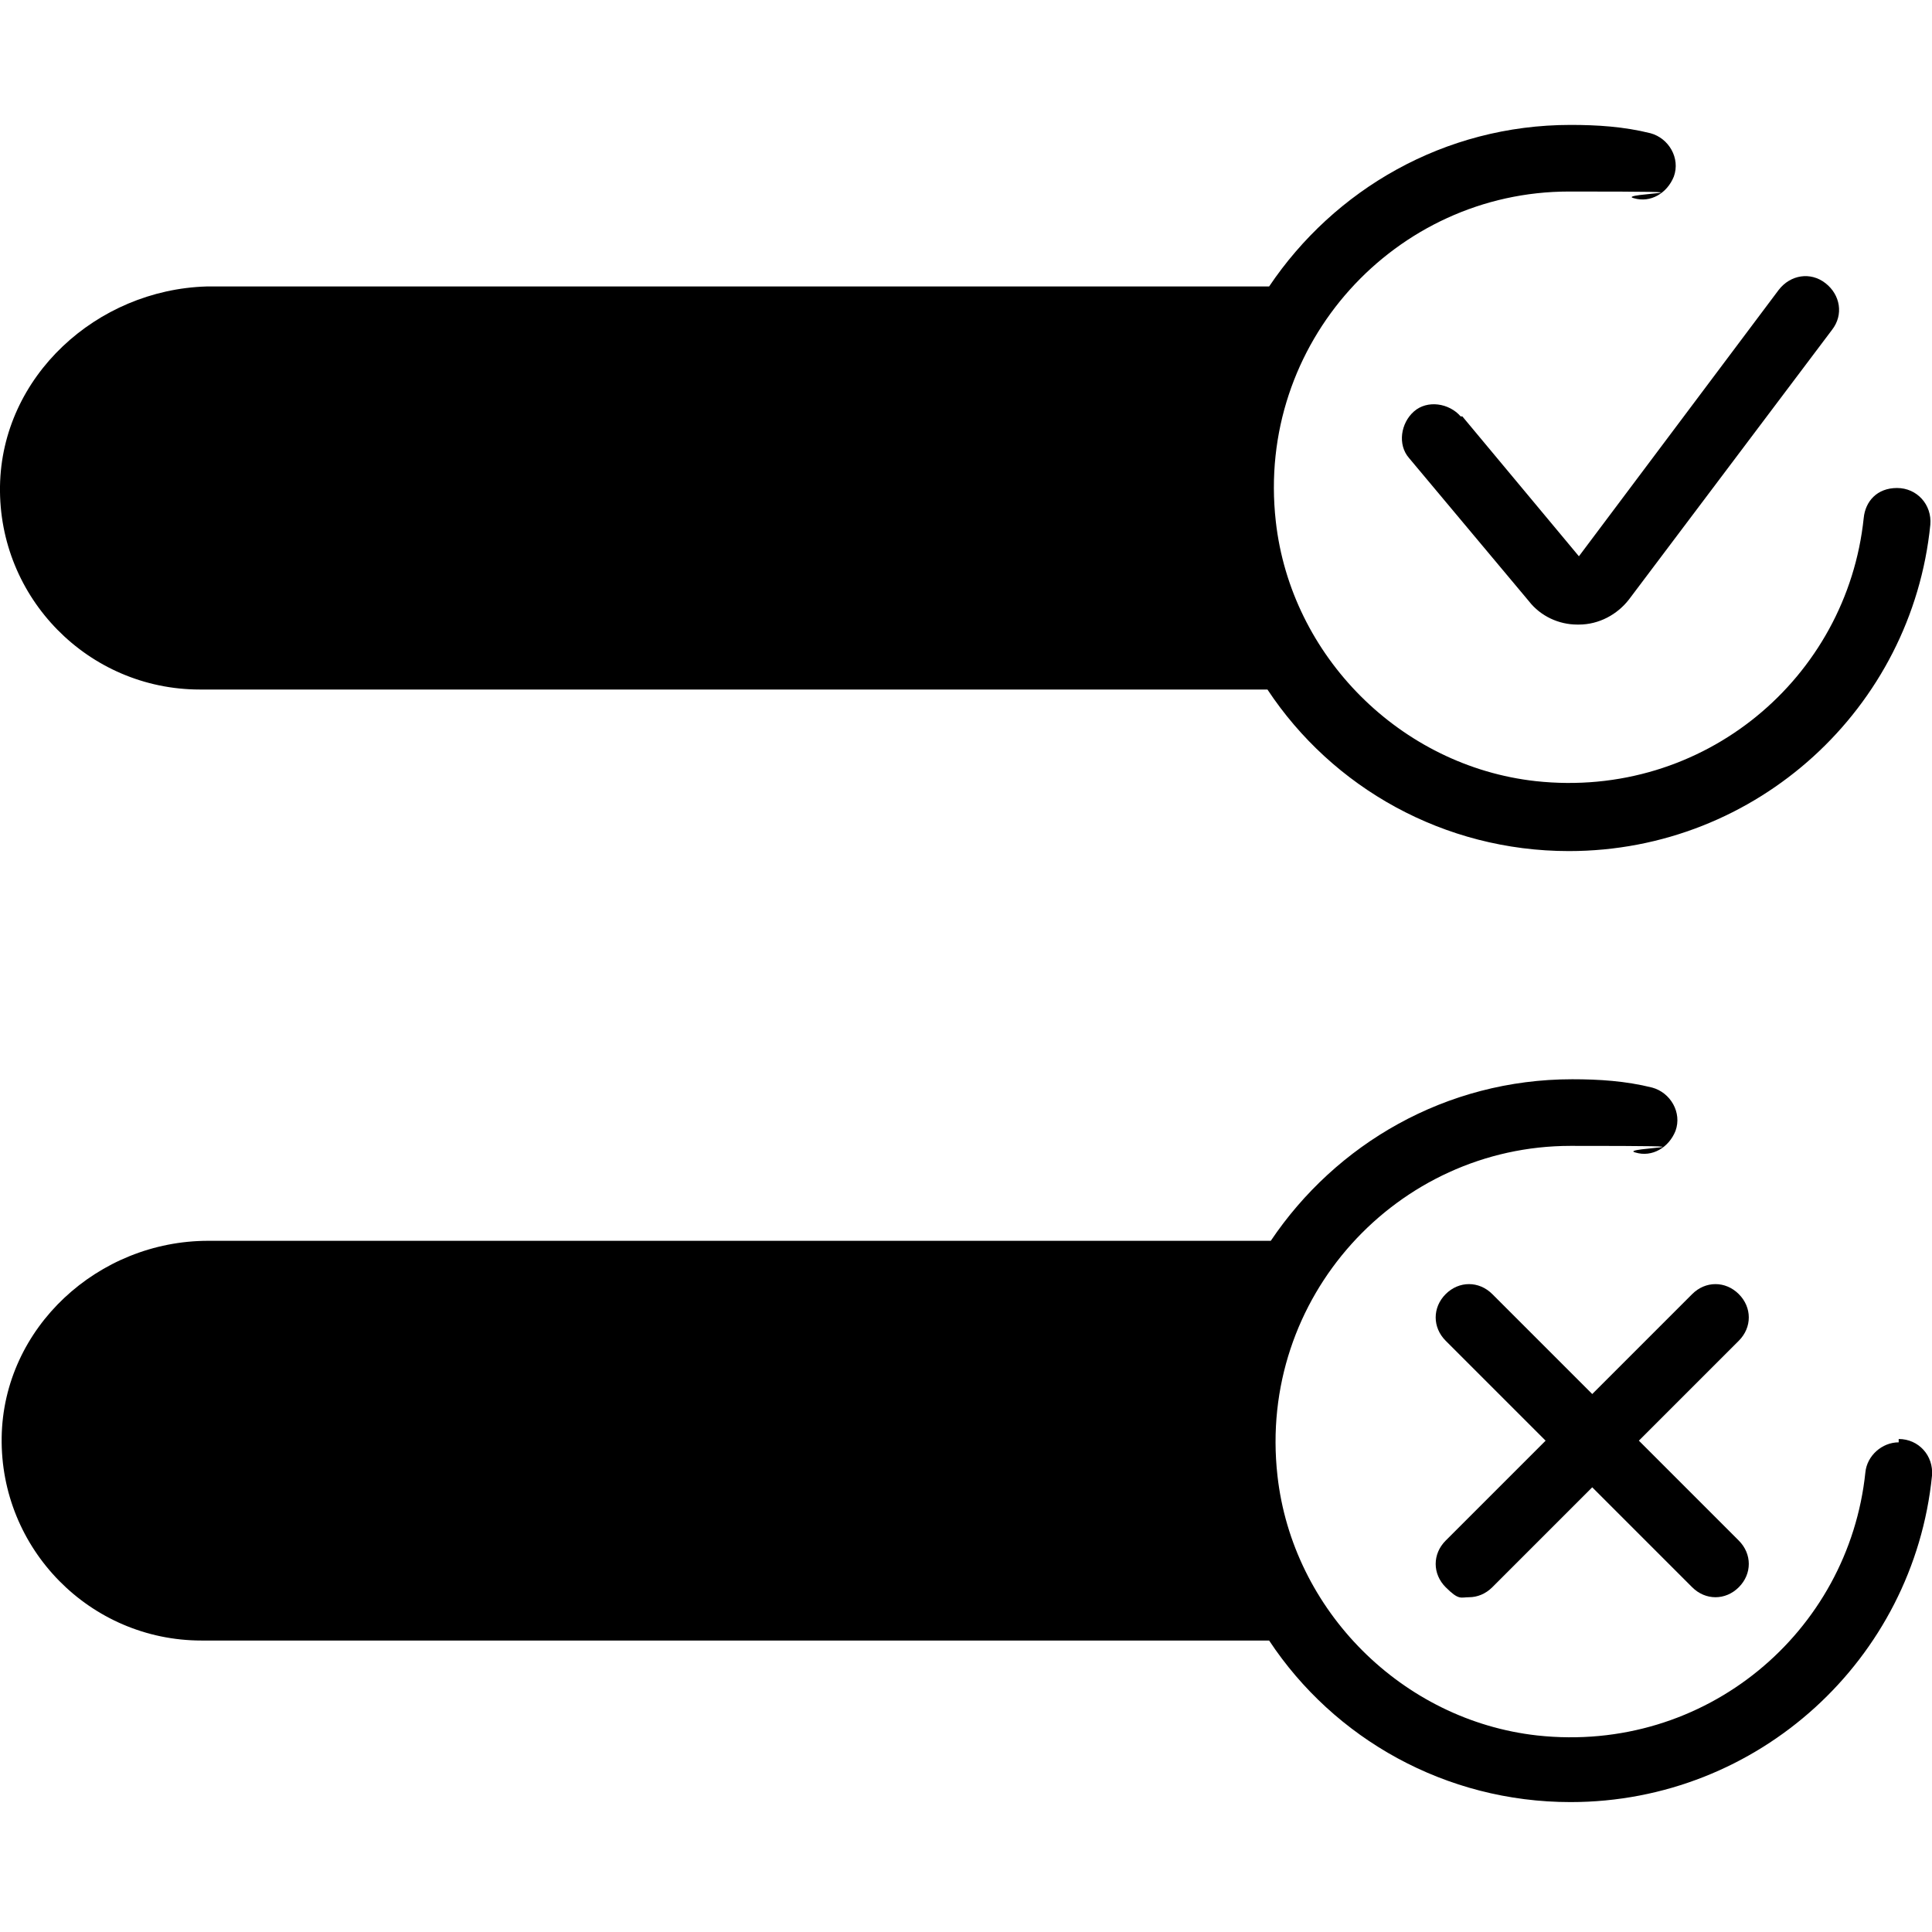 <?xml version="1.0" encoding="UTF-8"?><svg xmlns="http://www.w3.org/2000/svg" viewBox="0 0 116 116"><path d="M12,41.4h64.1c3.9,5.9,10.6,9.7,18.1,9.7,11.3,0,20.6-8.6,21.7-19.6.1-1.2-.8-2.2-2-2.2s-1.9.8-2,1.8c-1,9.6-9.6,16.9-19.7,15.8-8.1-.9-14.7-7.5-15.6-15.6-1.2-10.7,7.2-19.8,17.6-19.8s2.7.1,3.9.4c1,.3,2-.3,2.4-1.3.4-1.1-.3-2.3-1.4-2.6-1.6-.4-3.2-.5-4.8-.5-7.6,0-14.2,3.9-18.1,9.7H12.4C5.8,17.4.1,22.6,0,29.2c-.1,6.7,5.3,12.2,12,12.2Z" fill="#000000" stroke-width="0"/><path d="M114,86.6c-1,0-1.9.8-2,1.8-1,9.6-9.6,16.9-19.7,15.8-8.1-.9-14.7-7.5-15.6-15.6-1.2-10.7,7.2-19.8,17.6-19.8s2.7.1,3.9.4c1,.3,2-.3,2.4-1.3.4-1.1-.3-2.3-1.4-2.6-1.6-.4-3.2-.5-4.8-.5-7.6,0-14.2,3.9-18.1,9.7H12.5c-6.6,0-12.3,5.2-12.4,11.8-.1,6.7,5.3,12.2,12,12.2h64.1c3.9,5.9,10.6,9.7,18.1,9.7,11.3,0,20.6-8.6,21.7-19.6.1-1.2-.8-2.2-2-2.2Z" fill="#000000" stroke-width="0"/><path d="M87.7,25c-.7-.8-2-1-2.8-.3-.8.7-1,2-.3,2.8l7.2,8.6c.7.9,1.8,1.4,2.9,1.4s0,0,.1,0c1.2,0,2.3-.6,3-1.5l12.2-16.2c.7-.9.5-2.1-.4-2.8-.9-.7-2.1-.5-2.8.4l-12,16-7-8.4Z" fill="#000000" stroke-width="0"/><path d="M104.4,77.7c-.8-.8-2-.8-2.8,0l-6,6-6-6c-.8-.8-2-.8-2.8,0s-.8,2,0,2.8l6,6-6,6c-.8.8-.8,2,0,2.8s.9.6,1.4.6,1-.2,1.4-.6l6-6,6,6c.4.4.9.6,1.4.6s1-.2,1.4-.6c.8-.8.8-2,0-2.8l-6-6,6-6c.8-.8.8-2,0-2.8Z" fill="#000000" stroke-width="0"/></svg>